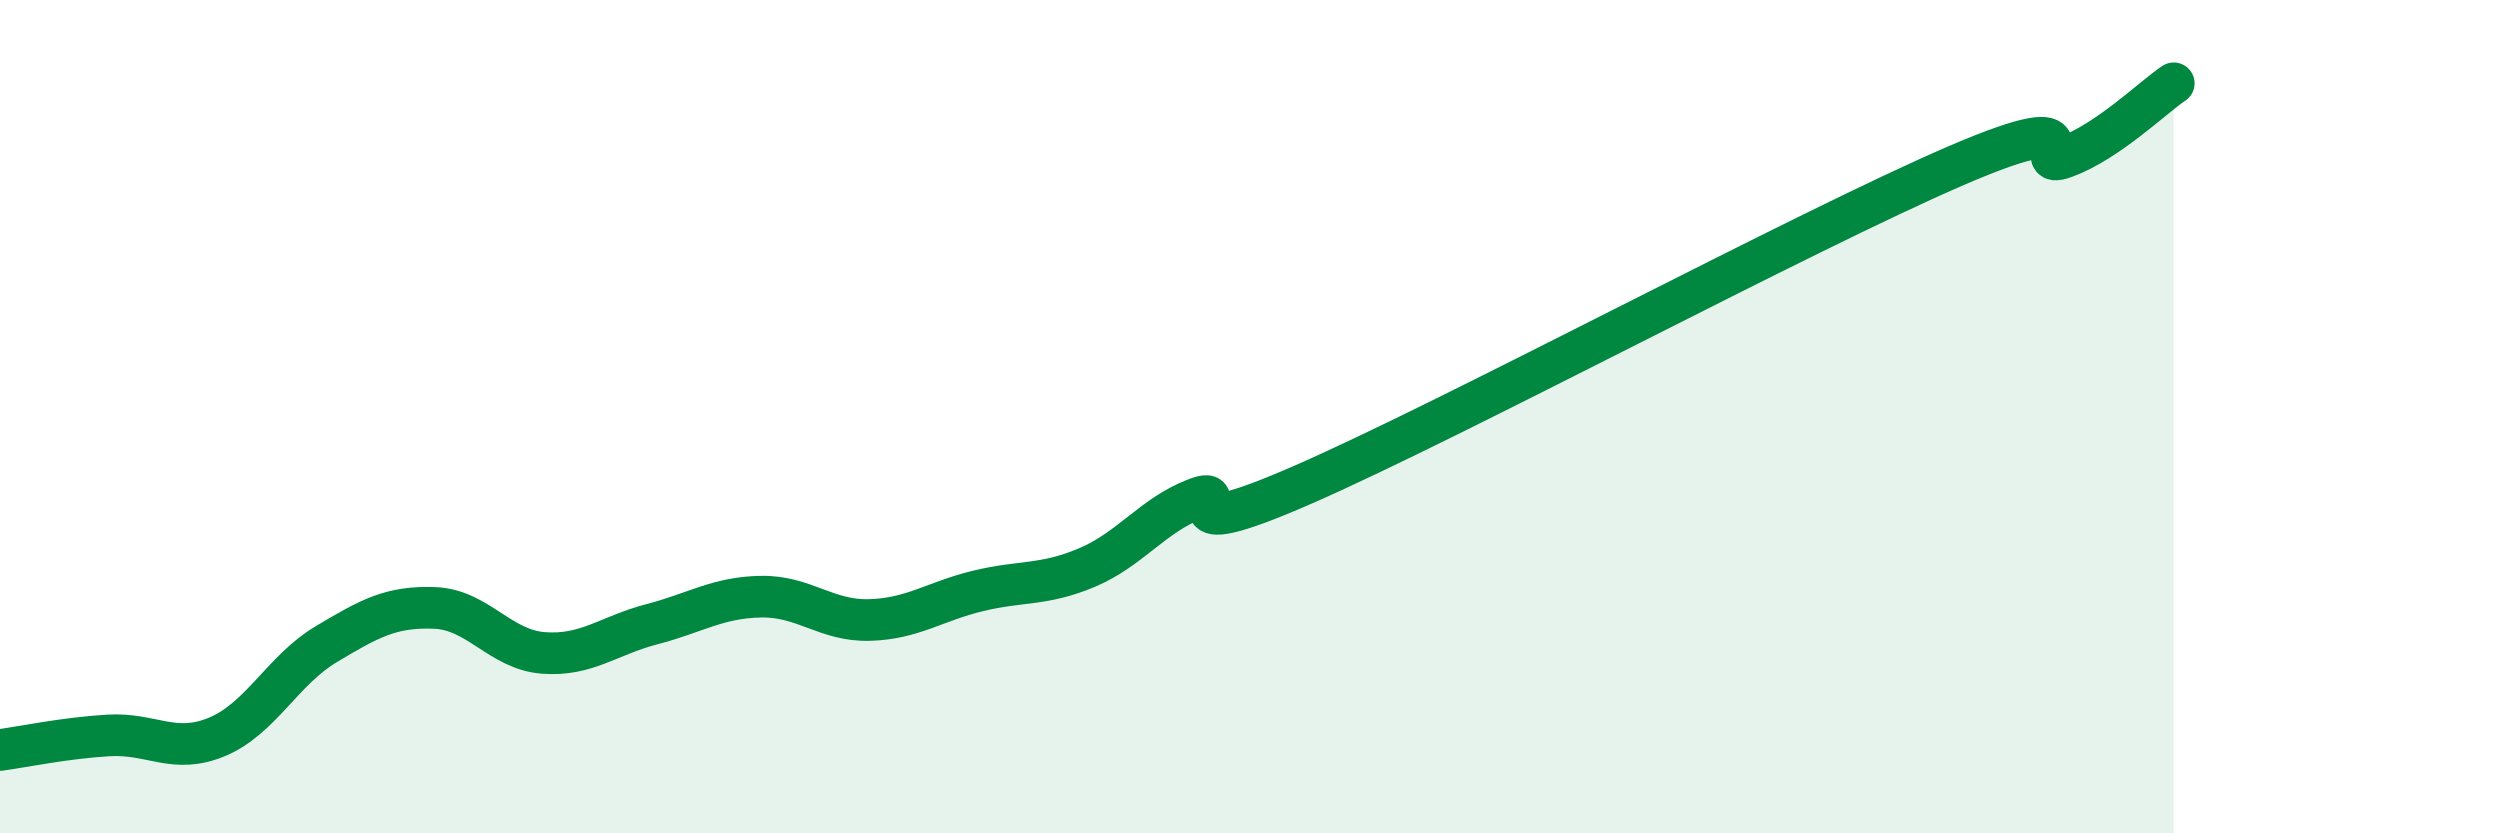 
    <svg width="60" height="20" viewBox="0 0 60 20" xmlns="http://www.w3.org/2000/svg">
      <path
        d="M 0,18 C 0.52,17.93 1.57,17.71 2.61,17.65 C 3.65,17.59 4.18,18.12 5.22,17.68 C 6.26,17.24 6.79,16.08 7.83,15.46 C 8.87,14.84 9.39,14.55 10.43,14.59 C 11.47,14.63 12,15.59 13.04,15.67 C 14.08,15.75 14.61,15.25 15.65,14.98 C 16.69,14.71 17.22,14.34 18.26,14.32 C 19.3,14.3 19.83,14.91 20.87,14.88 C 21.91,14.85 22.44,14.43 23.48,14.18 C 24.52,13.93 25.05,14.06 26.09,13.62 C 27.13,13.18 27.66,12.37 28.7,11.97 C 29.74,11.57 27.65,13.22 31.3,11.62 C 34.95,10.02 43.31,5.54 46.96,3.97 C 50.61,2.4 48.53,4.16 49.57,3.77 C 50.61,3.38 51.65,2.35 52.17,2L52.17 20L0 20Z"
        fill="#008740"
        opacity="0.1"
        stroke-linecap="round"
        stroke-linejoin="round"
      />
      <path
        d="M 0,18 C 0.52,17.93 1.57,17.71 2.61,17.65 C 3.65,17.59 4.18,18.12 5.22,17.68 C 6.26,17.24 6.79,16.08 7.83,15.46 C 8.87,14.84 9.39,14.55 10.43,14.59 C 11.47,14.63 12,15.59 13.04,15.67 C 14.08,15.75 14.61,15.25 15.65,14.98 C 16.69,14.71 17.22,14.34 18.26,14.32 C 19.3,14.3 19.83,14.91 20.87,14.88 C 21.91,14.85 22.44,14.43 23.48,14.18 C 24.52,13.93 25.05,14.06 26.09,13.62 C 27.13,13.18 27.66,12.37 28.7,11.97 C 29.74,11.57 27.65,13.22 31.3,11.62 C 34.95,10.02 43.31,5.54 46.96,3.97 C 50.61,2.4 48.53,4.16 49.57,3.77 C 50.61,3.38 51.65,2.35 52.17,2"
        stroke="#008740"
        stroke-width="1"
        fill="none"
        stroke-linecap="round"
        stroke-linejoin="round"
      />
    </svg>
  